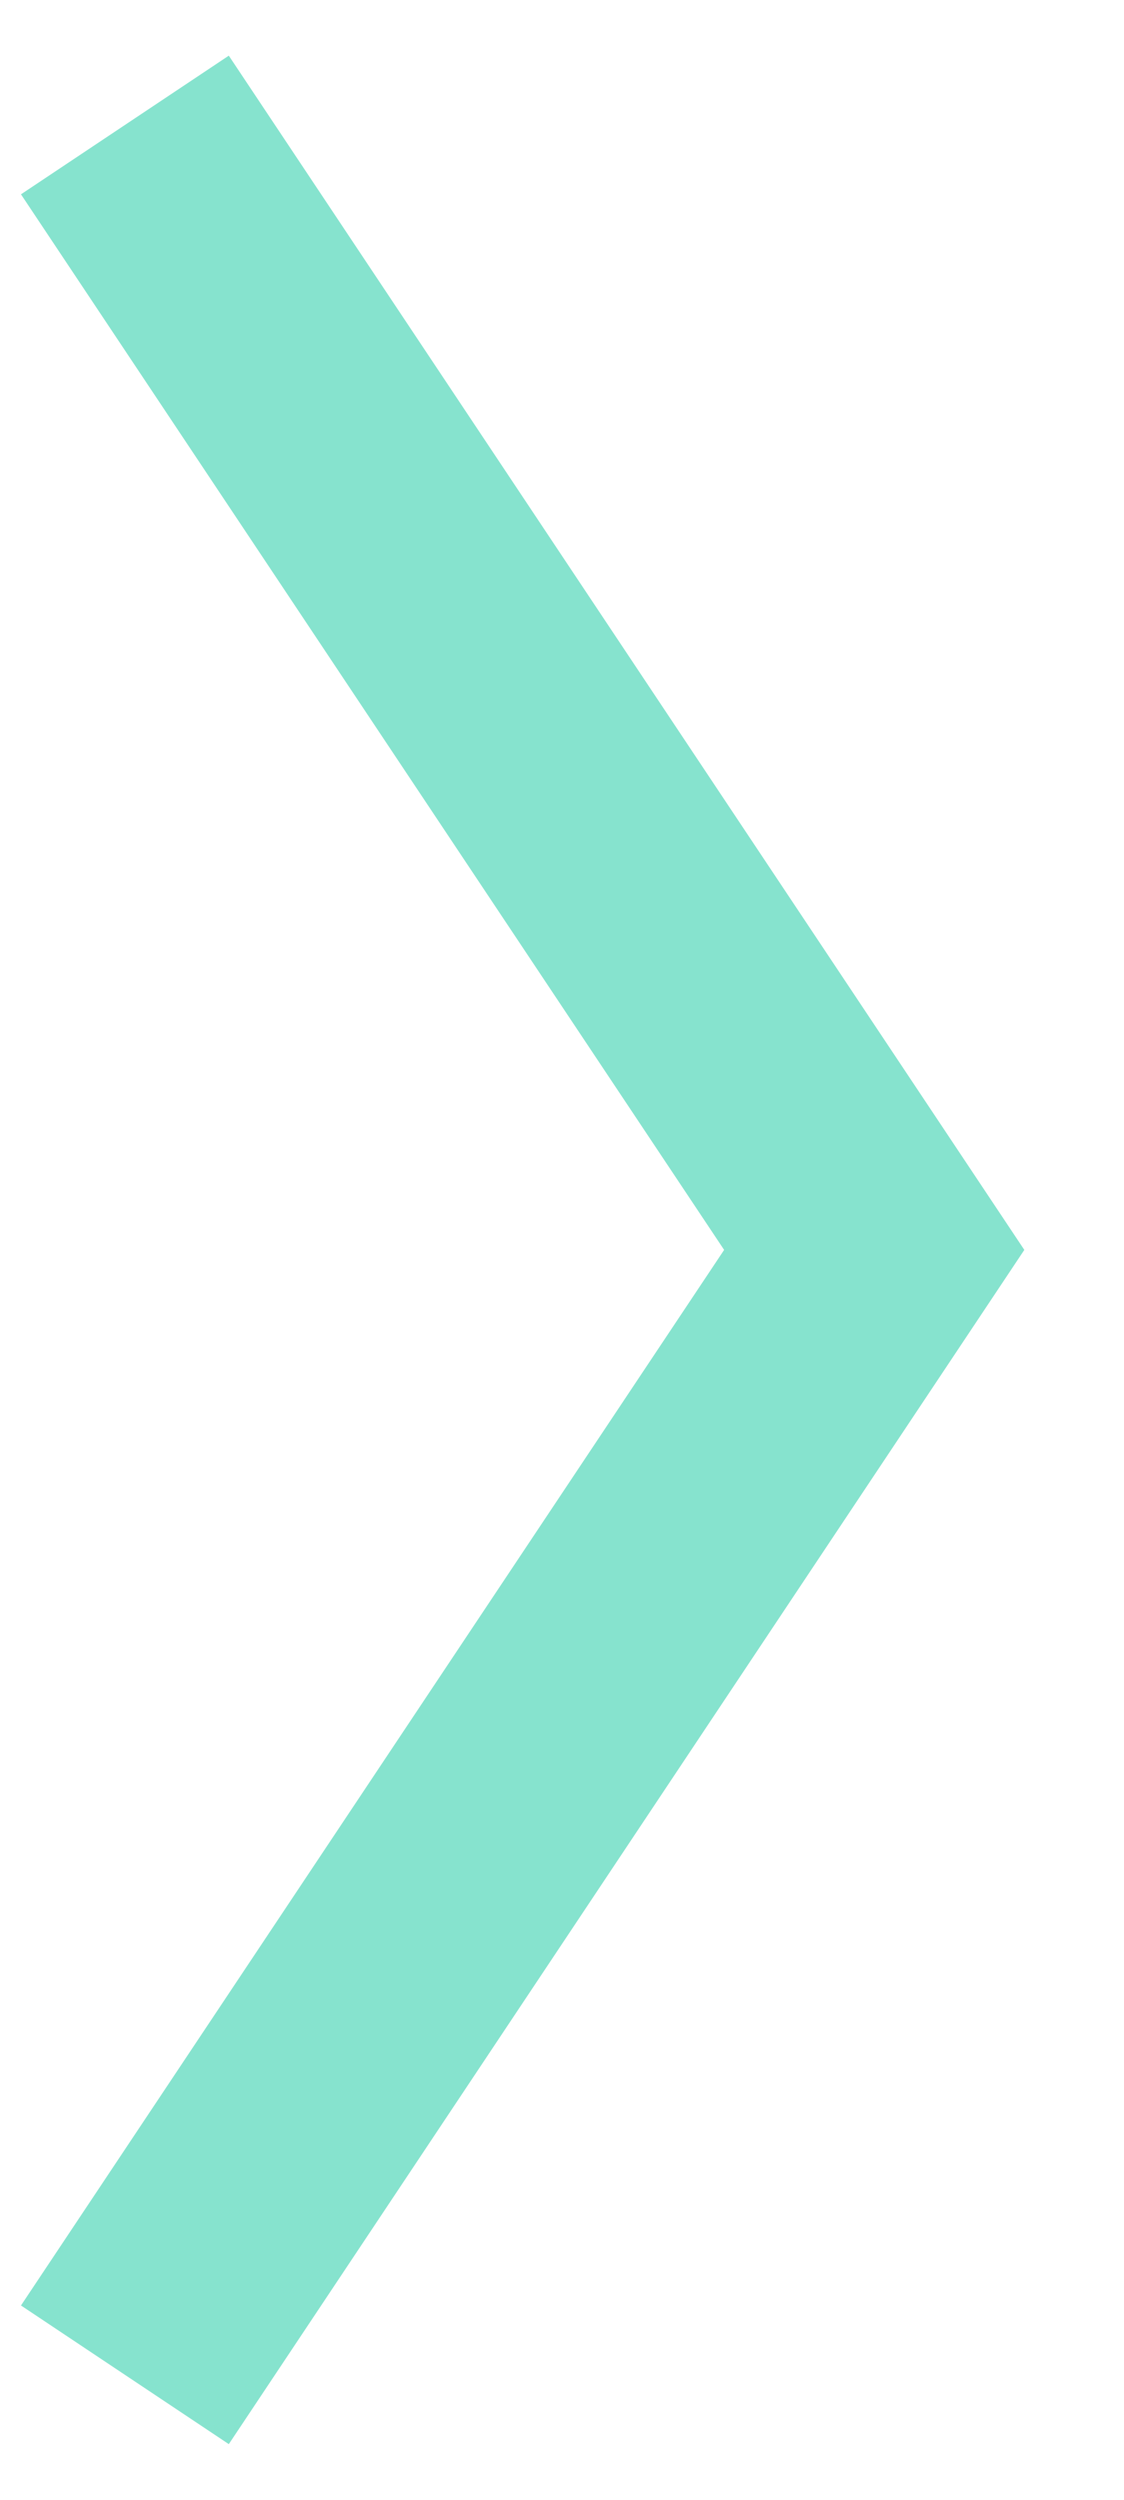 <?xml version="1.0" encoding="UTF-8"?> <svg xmlns="http://www.w3.org/2000/svg" width="9" height="20" viewBox="0 0 9 20" fill="none"> <path d="M1 1L7 10L1 19" stroke="#86E3CE" stroke-width="2"></path> </svg> 